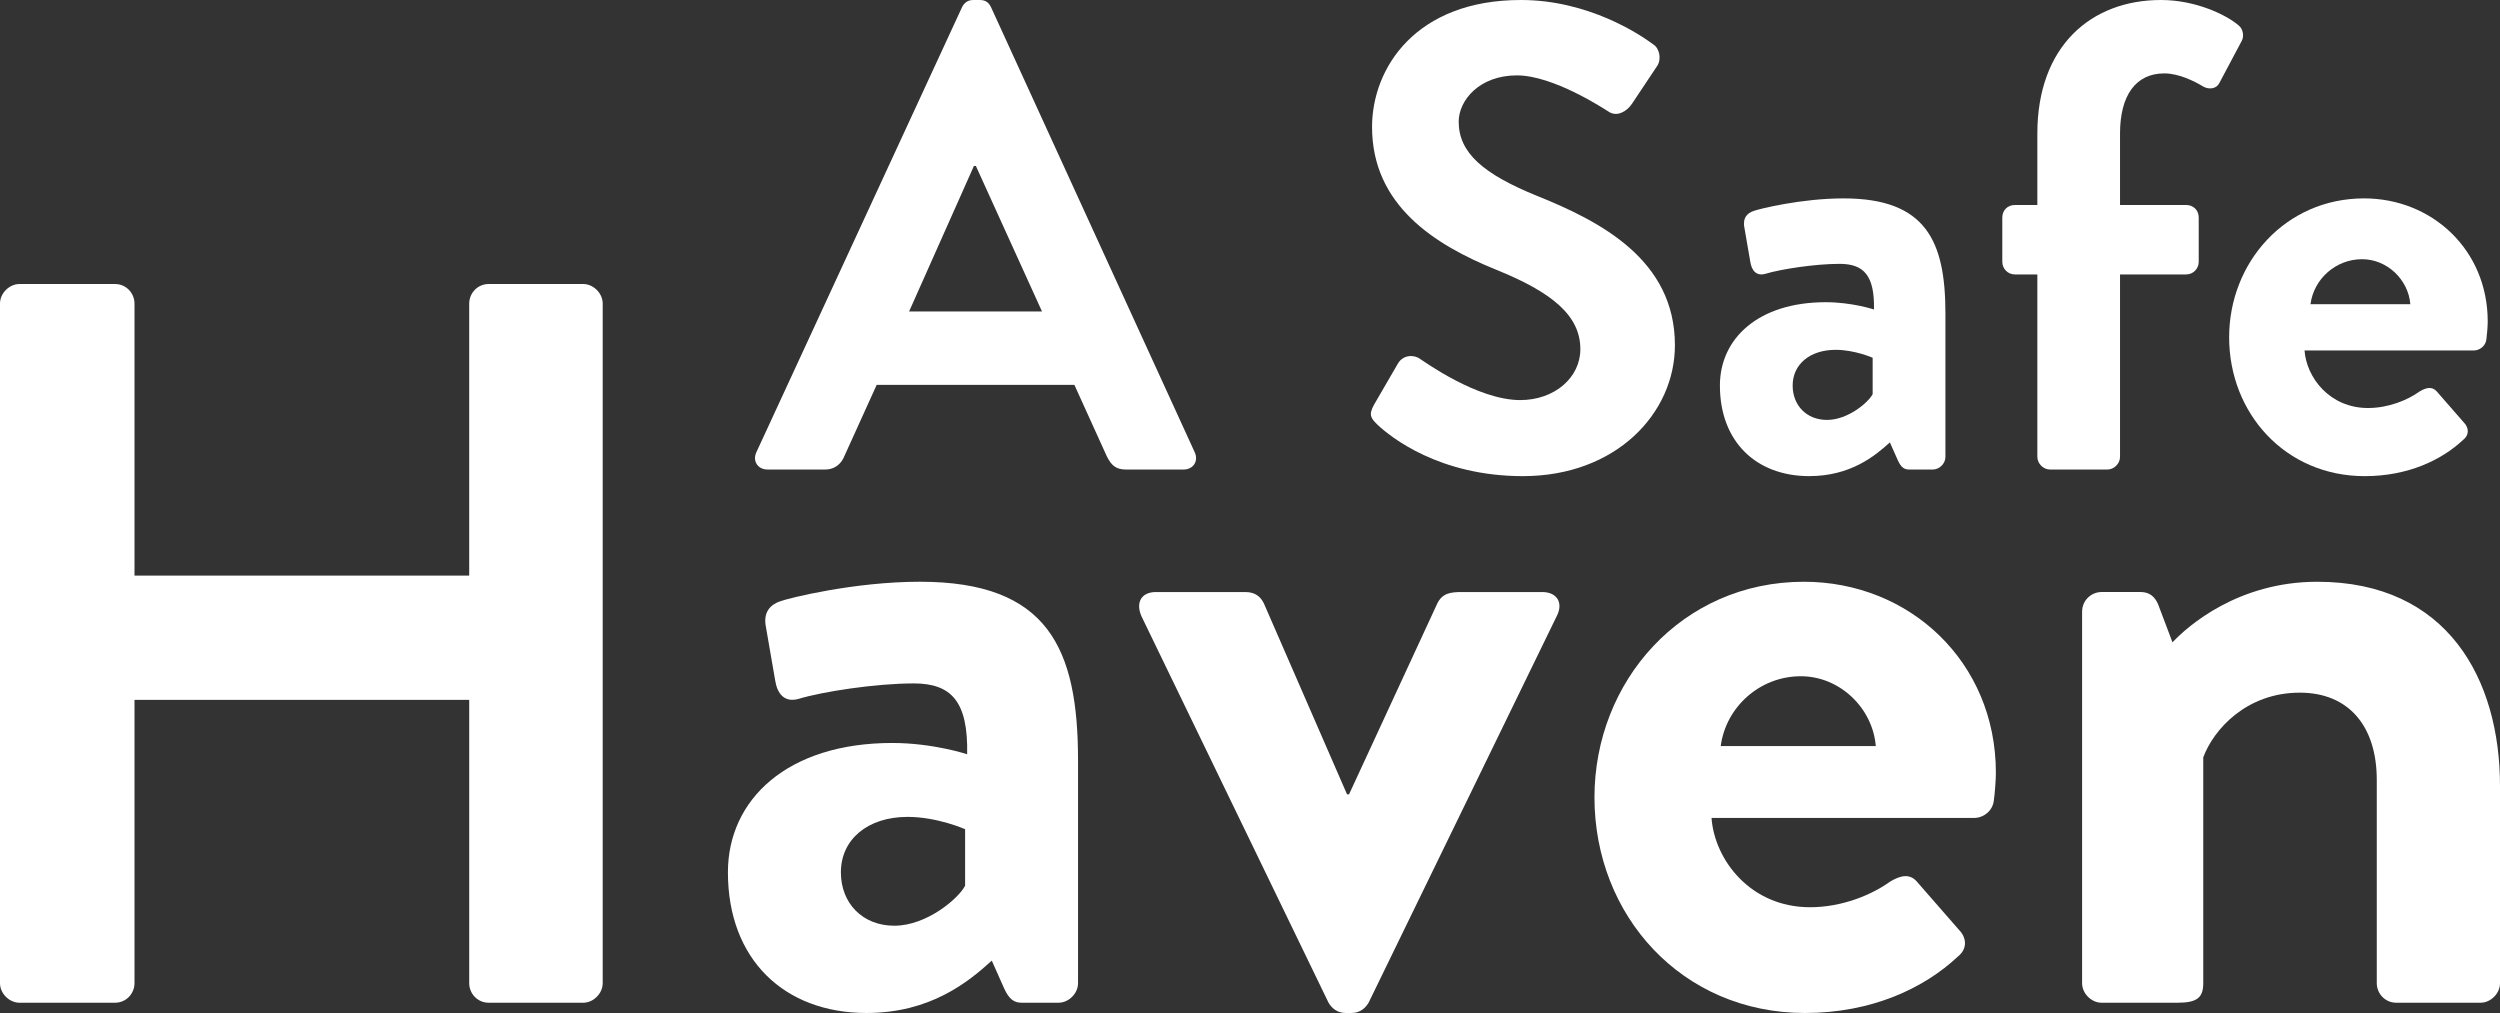 <?xml version="1.0" encoding="utf-8"?>
<!-- Generator: Adobe Illustrator 16.0.0, SVG Export Plug-In . SVG Version: 6.00 Build 0)  -->
<!DOCTYPE svg PUBLIC "-//W3C//DTD SVG 1.1//EN" "http://www.w3.org/Graphics/SVG/1.1/DTD/svg11.dtd">
<svg version="1.1" id="Layer_1" xmlns="http://www.w3.org/2000/svg" xmlns:xlink="http://www.w3.org/1999/xlink" x="0px" y="0px"
	 width="135.503px" height="54.905px" viewBox="0 0 135.503 54.905" enable-background="new 0 0 135.503 54.905"
	 xml:space="preserve">
<rect x="0" y="0" width="135.503" height="54.905" fill="#333333" stroke="none"/>
<g>
	<path fill="#FFFFFF" d="M0,16.452c0-0.557,0.501-1.058,1.058-1.058h5.175c0.612,0,1.057,0.501,1.057,1.058v14.747h18.142V16.452
		c0-0.557,0.445-1.058,1.057-1.058h5.12c0.557,0,1.058,0.501,1.058,1.058v36.839c0,0.557-0.501,1.058-1.058,1.058h-5.12
		c-0.612,0-1.057-0.501-1.057-1.058V37.933H7.29v15.358c0,0.557-0.445,1.058-1.057,1.058H1.058C0.501,54.349,0,53.848,0,53.291
		V16.452z"/>
	<path fill="#FFFFFF" d="M48.358,40.27c2.226,0,4.063,0.612,4.063,0.612c0.056-2.838-0.835-3.84-2.894-3.84
		c-2.059,0-4.953,0.445-6.232,0.835c-0.779,0.223-1.168-0.278-1.28-1.002l-0.501-2.894c-0.167-0.835,0.278-1.225,0.779-1.392
		c0.445-0.167,4.007-1.058,7.568-1.058c6.956,0,8.57,3.617,8.57,9.684v12.075c0,0.557-0.5,1.058-1.057,1.058H55.37
		c-0.39,0-0.668-0.167-0.946-0.779l-0.668-1.502c-1.28,1.168-3.339,2.838-6.789,2.838c-4.452,0-7.513-2.894-7.513-7.624
		C39.455,43.33,42.682,40.27,48.358,40.27z M48.47,50.175c1.781,0,3.506-1.502,3.84-2.17v-3.061c0,0-1.502-0.668-3.116-0.668
		c-2.17,0-3.617,1.224-3.617,3.005C45.576,48.951,46.745,50.175,48.47,50.175z"/>
	<path fill="#FFFFFF" d="M61.88,33.425c-0.334-0.724-0.056-1.336,0.779-1.336h4.842c0.556,0,0.835,0.278,1.001,0.612l4.508,10.351
		c0.057,0,0.111,0,0.111,0l4.786-10.351c0.278-0.557,0.724-0.612,1.335-0.612h4.342c0.834,0,1.168,0.612,0.778,1.336L74.179,54.349
		c-0.167,0.278-0.445,0.557-0.946,0.557h-0.277c-0.502,0-0.779-0.278-0.947-0.557L61.88,33.425z"/>
	<path fill="#FFFFFF" d="M97.773,31.532c5.732,0,10.406,4.341,10.406,10.351c0,0.39-0.055,1.113-0.111,1.503
		c-0.055,0.557-0.557,0.946-1.057,0.946H92.766c0.166,2.281,2.114,4.841,5.342,4.841c1.726,0,3.34-0.667,4.341-1.391
		c0.557-0.334,1.058-0.445,1.446,0l2.282,2.615c0.39,0.39,0.501,1.002-0.056,1.447c-1.836,1.725-4.674,3.061-8.291,3.061
		c-6.679,0-11.408-5.287-11.408-11.687C86.422,36.931,91.151,31.532,97.773,31.532z M101.67,40.437
		c-0.168-2.06-1.948-3.784-4.063-3.784c-2.227,0-4.063,1.67-4.342,3.784H101.67z"/>
	<path fill="#FFFFFF" d="M112.854,33.146c0-0.612,0.502-1.058,1.059-1.058h2.113c0.502,0,0.779,0.278,0.947,0.668l0.778,2.059
		c0.835-0.89,3.562-3.283,7.847-3.283c7.067,0,9.905,5.287,9.905,11.074v10.685c0,0.557-0.501,1.058-1.058,1.058h-4.563
		c-0.612,0-1.058-0.501-1.058-1.058V42.272c0-2.894-1.503-4.729-4.173-4.729c-2.895,0-4.676,2.003-5.232,3.506v12.242
		c0,0.779-0.333,1.058-1.391,1.058h-4.117c-0.557,0-1.059-0.501-1.059-1.058V33.146z"/>
</g>
<g>
	<path fill="#FFFFFF" d="M40.994,24.517L52.141,0.395C52.249,0.179,52.428,0,52.75,0h0.358c0.358,0,0.502,0.179,0.609,0.395
		l11.04,24.122c0.215,0.466-0.071,0.932-0.609,0.932H61.03c-0.538,0-0.789-0.215-1.04-0.717l-1.756-3.871H47.517l-1.756,3.871
		c-0.144,0.358-0.466,0.717-1.04,0.717h-3.118C41.065,25.448,40.779,24.982,40.994,24.517z M56.478,16.882l-3.584-7.886h-0.107
		l-3.513,7.886H56.478z"/>
	<path fill="#FFFFFF" d="M74.474,21.936l1.29-2.223c0.287-0.501,0.896-0.501,1.219-0.25c0.18,0.107,3.083,2.222,5.412,2.222
		c1.864,0,3.262-1.219,3.262-2.76c0-1.828-1.541-3.082-4.552-4.301c-3.369-1.362-6.738-3.513-6.738-7.742
		c0-3.19,2.366-6.882,8.065-6.882c3.655,0,6.451,1.863,7.168,2.401c0.358,0.215,0.466,0.824,0.215,1.183l-1.361,2.043
		c-0.287,0.431-0.825,0.717-1.255,0.431c-0.287-0.18-3.011-1.972-4.982-1.972c-2.043,0-3.154,1.362-3.154,2.509
		c0,1.685,1.326,2.832,4.229,4.015c3.477,1.397,7.491,3.477,7.491,8.101c0,3.691-3.19,7.097-8.243,7.097
		c-4.517,0-7.17-2.114-7.887-2.796C74.33,22.688,74.151,22.509,74.474,21.936z"/>
	<path fill="#FFFFFF" d="M98.956,16.38c1.434,0,2.616,0.395,2.616,0.395c0.036-1.828-0.537-2.474-1.863-2.474
		s-3.19,0.287-4.015,0.538c-0.502,0.144-0.753-0.18-0.825-0.646l-0.322-1.863c-0.107-0.538,0.18-0.789,0.502-0.896
		c0.287-0.107,2.581-0.681,4.875-0.681c4.48,0,5.52,2.329,5.52,6.236v7.778c0,0.358-0.322,0.681-0.682,0.681h-1.289
		c-0.252,0-0.431-0.107-0.609-0.502l-0.431-0.968c-0.824,0.753-2.15,1.828-4.373,1.828c-2.867,0-4.839-1.864-4.839-4.91
		C93.221,18.352,95.3,16.38,98.956,16.38z M99.027,22.76c1.146,0,2.258-0.968,2.473-1.397v-1.972c0,0-0.967-0.43-2.006-0.43
		c-1.398,0-2.33,0.788-2.33,1.936C97.164,21.972,97.916,22.76,99.027,22.76z"/>
	<path fill="#FFFFFF" d="M110.427,14.875h-1.219c-0.394,0-0.681-0.323-0.681-0.682v-2.401c0-0.395,0.287-0.681,0.681-0.681h1.219
		V7.24c0-4.731,2.903-7.24,6.702-7.24c1.9,0,3.585,0.824,4.23,1.397c0.215,0.18,0.286,0.573,0.143,0.824l-1.219,2.294
		c-0.143,0.287-0.537,0.358-0.859,0.18c-0.467-0.287-1.326-0.717-2.115-0.717c-1.541,0-2.401,1.183-2.401,3.262v3.871h3.585
		c0.394,0,0.68,0.286,0.68,0.681v2.401c0,0.358-0.286,0.682-0.68,0.682h-3.585v9.893c0,0.358-0.323,0.681-0.681,0.681h-3.119
		c-0.357,0-0.681-0.322-0.681-0.681V14.875z"/>
	<path fill="#FFFFFF" d="M128.135,10.753c3.691,0,6.702,2.796,6.702,6.667c0,0.25-0.036,0.717-0.071,0.967
		c-0.036,0.359-0.359,0.609-0.682,0.609h-9.176c0.107,1.47,1.362,3.119,3.441,3.119c1.111,0,2.15-0.431,2.795-0.896
		c0.359-0.215,0.682-0.287,0.933,0l1.47,1.685c0.25,0.251,0.322,0.646-0.036,0.932c-1.183,1.111-3.011,1.972-5.341,1.972
		c-4.301,0-7.348-3.405-7.348-7.527C120.822,14.229,123.869,10.753,128.135,10.753z M130.643,16.487
		c-0.107-1.326-1.254-2.438-2.615-2.438c-1.434,0-2.617,1.075-2.797,2.438H130.643z"/>
</g>
</svg>
